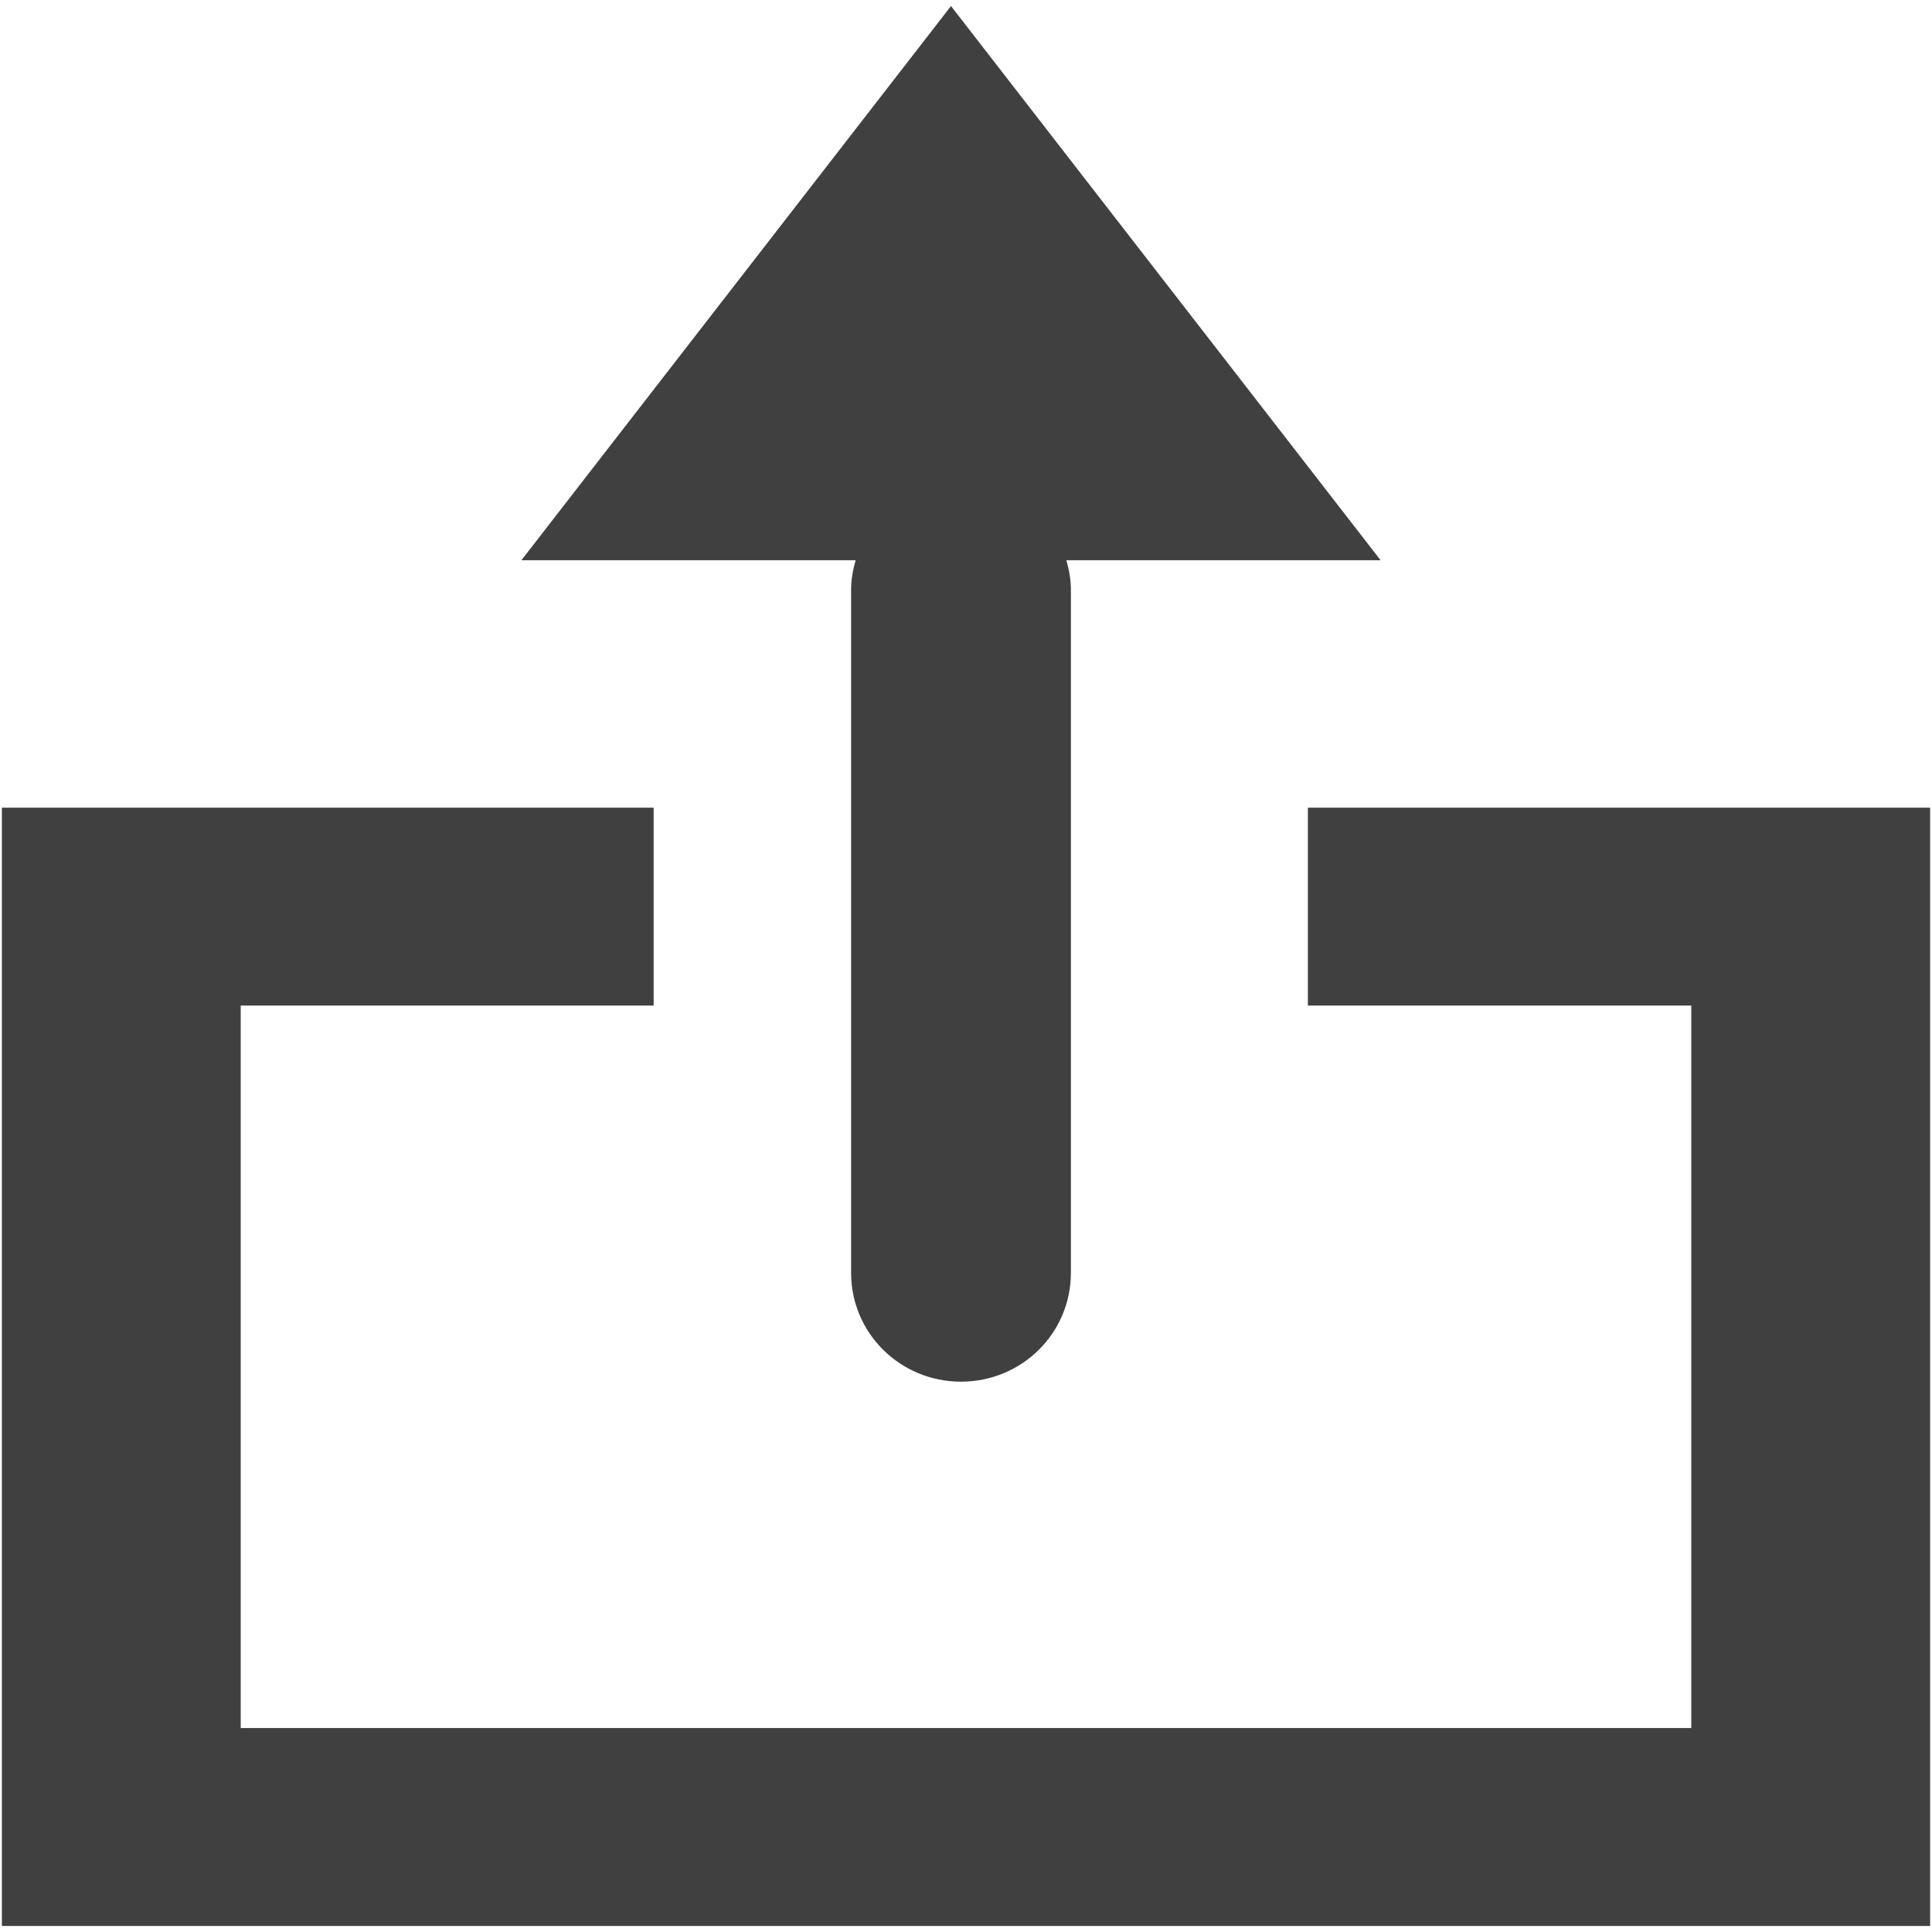 <?xml version="1.0" encoding="UTF-8" standalone="no"?>
<svg
   xmlns:dc="http://purl.org/dc/elements/1.1/"
   xmlns:cc="http://creativecommons.org/ns#"
   xmlns:rdf="http://www.w3.org/1999/02/22-rdf-syntax-ns#"
   xmlns:svg="http://www.w3.org/2000/svg"
   xmlns="http://www.w3.org/2000/svg"
   xmlns:sodipodi="http://sodipodi.sourceforge.net/DTD/sodipodi-0.dtd"
   xmlns:inkscape="http://www.inkscape.org/namespaces/inkscape"
   width="200"
   height="200"
   version="1.1"
   id="svg8"
   sodipodi:docname="Grey-upload.svg"
   inkscape:version="0.92.3 (2405546, 2018-03-11)">
  <defs
     id="defs12" />
  <sodipodi:namedview
     pagecolor="#ffffff"
     bordercolor="#666666"
     borderopacity="1"
     objecttolerance="10"
     gridtolerance="10"
     guidetolerance="10"
     inkscape:pageopacity="0"
     inkscape:pageshadow="2"
     inkscape:window-width="2560"
     inkscape:window-height="1377"
     id="namedview10"
     showgrid="false"
     inkscape:zoom="1.475"
     inkscape:cx="-112.54608"
     inkscape:cy="21.14609"
     inkscape:window-x="-8"
     inkscape:window-y="-8"
     inkscape:window-maximized="1"
     inkscape:current-layer="svg8" />
  <path
     inkscape:connector-curvature="0"
     d="M 98.447,0.625 53.974,57.997 h 34.599 c -0.28,0.982 -0.468,2 -0.468,3.073 v 70.69 c 0,6.243 5.074,11.269 11.377,11.269 6.303,0 11.377,-5.026 11.377,-11.269 V 61.07 c 0,-1.073 -0.189,-2.092 -0.468,-3.073 h 32.53 L 98.447,0.625 Z M 0.194,83.608 V 199.375 H 199.806 V 83.608 h -64.415 v 20.49 h 39.69 v 74.787 H 24.921 V 104.098 H 67.666 V 83.608 H 0.197 Z"
     style="color:#000000;isolation:auto;mix-blend-mode:normal;solid-color:#000000;fill:#404040;stroke-width:0.25;color-rendering:auto;image-rendering:auto;shape-rendering:auto"
     id="path2" />
</svg>

